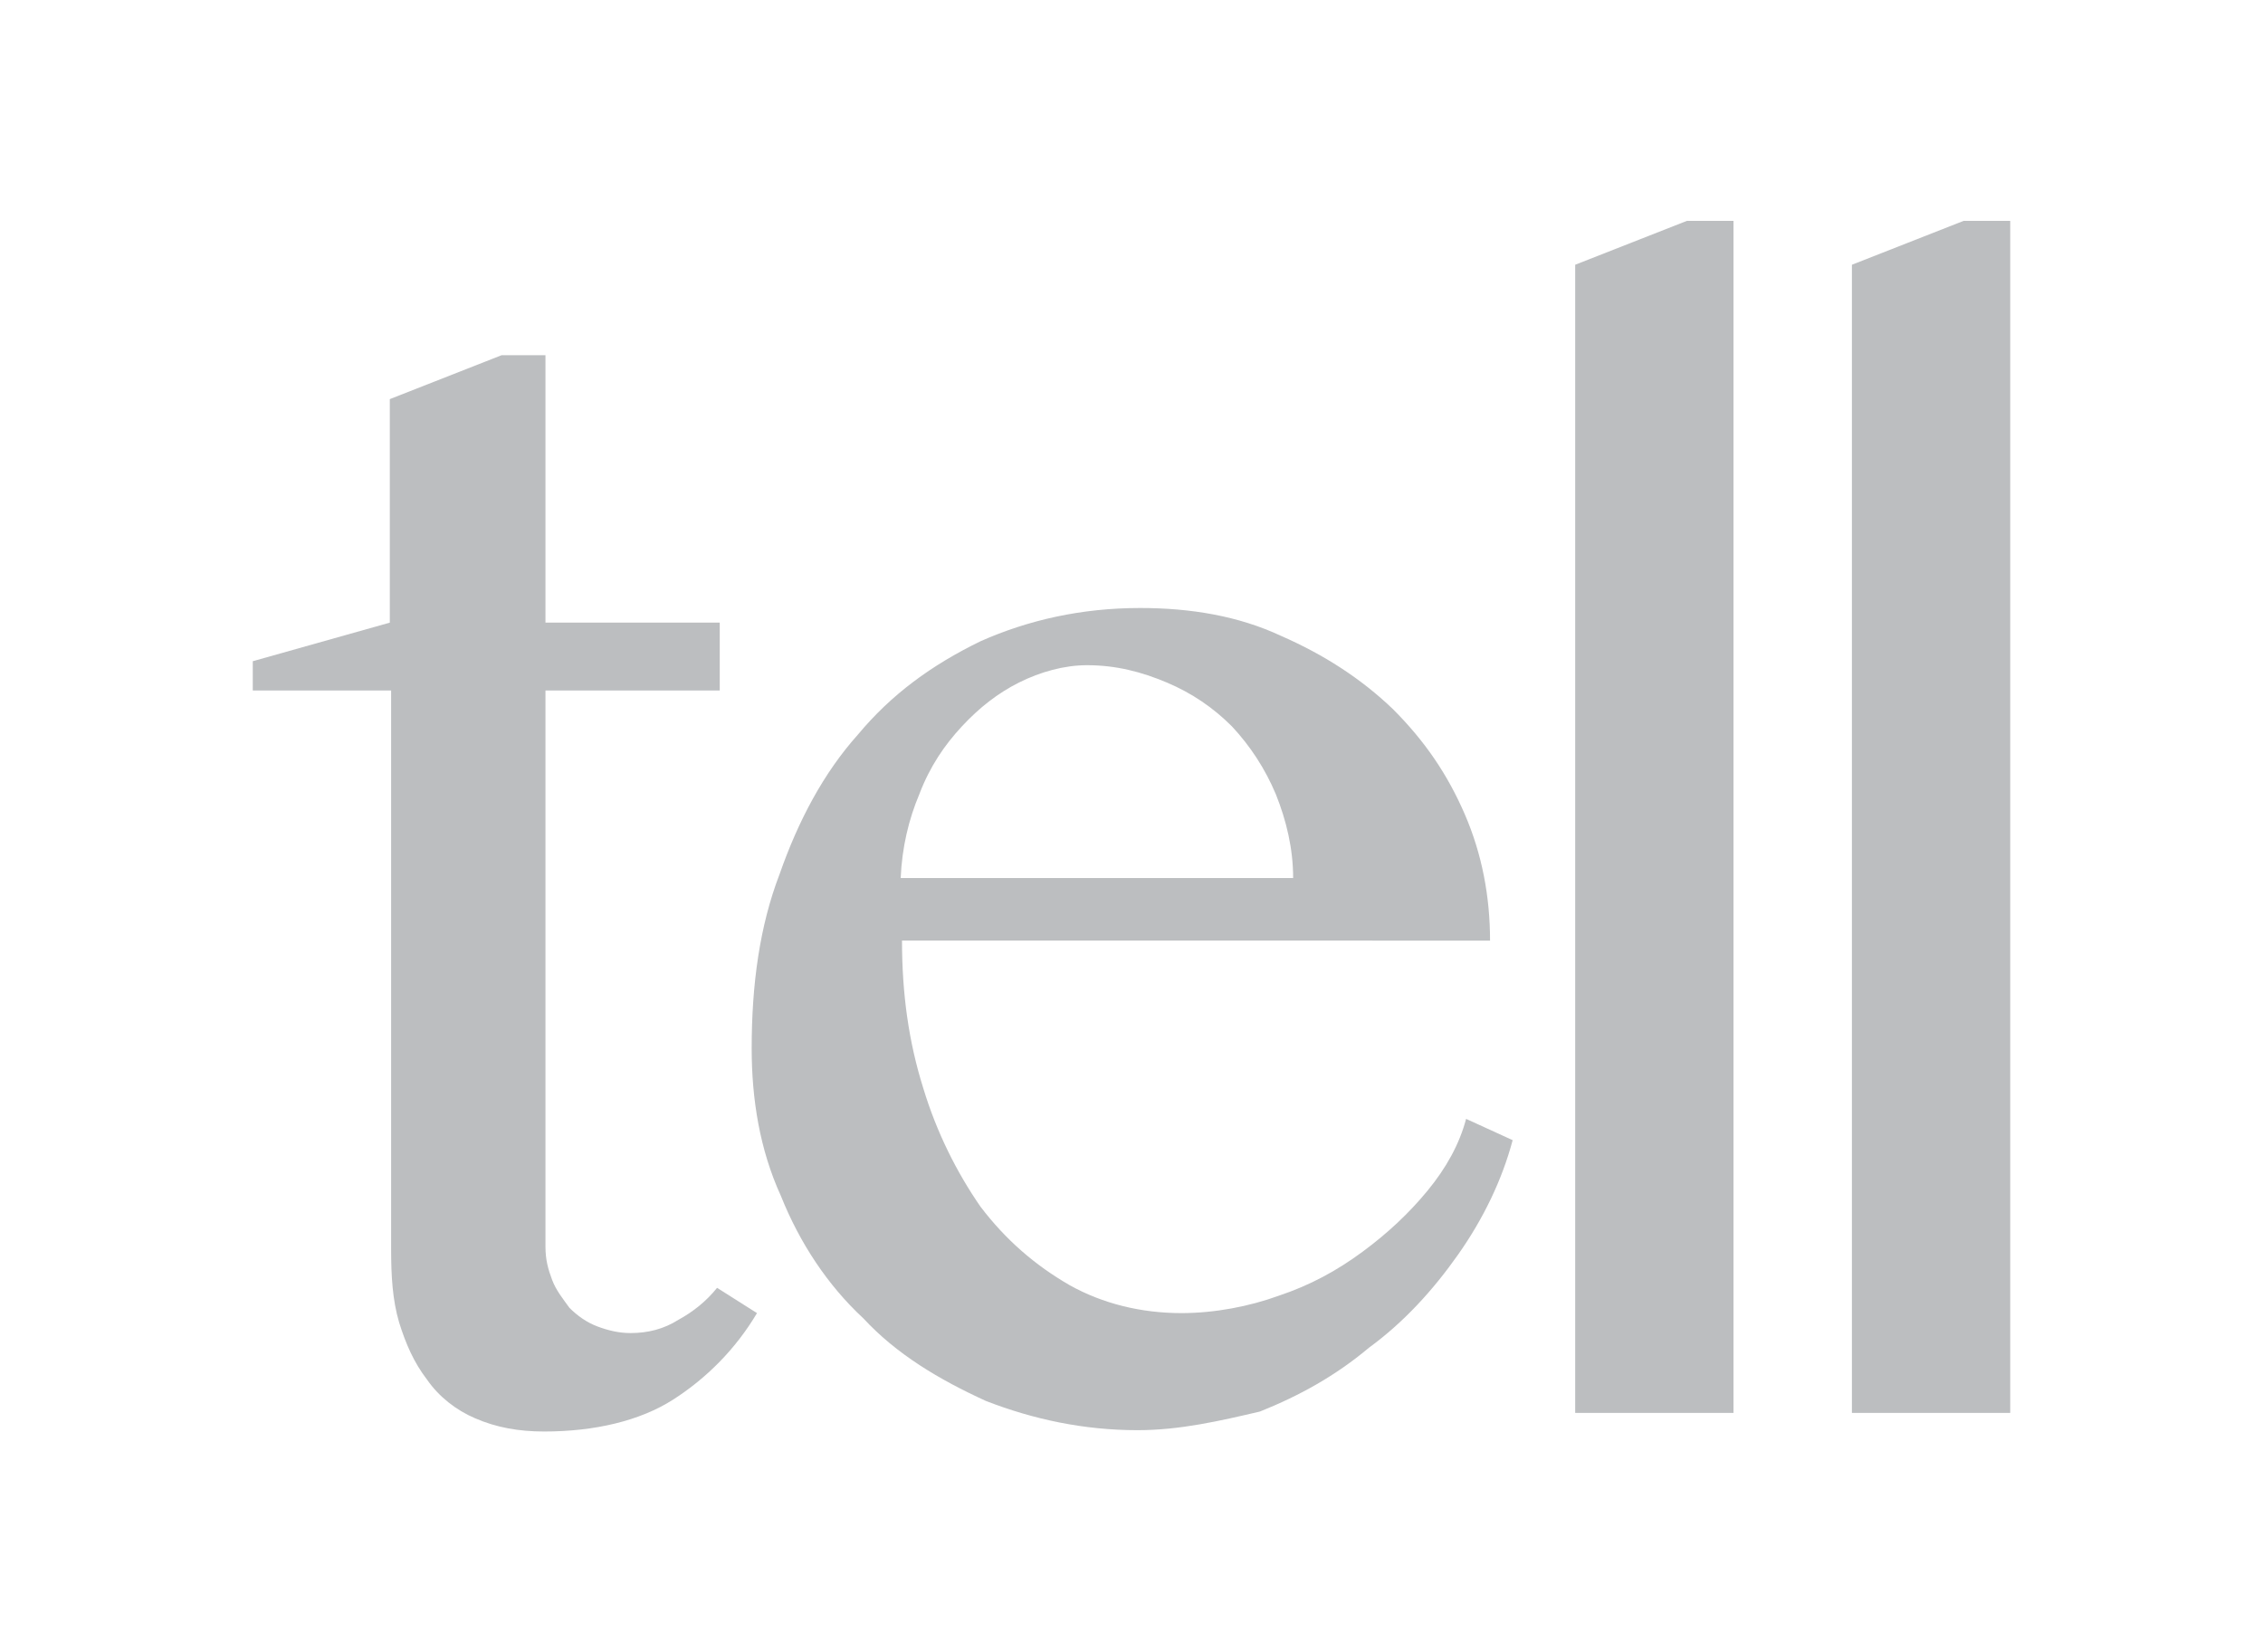 <?xml version="1.0" encoding="utf-8"?>
<!-- Generator: Adobe Illustrator 18.0.0, SVG Export Plug-In . SVG Version: 6.00 Build 0)  -->
<!DOCTYPE svg PUBLIC "-//W3C//DTD SVG 1.1//EN" "http://www.w3.org/Graphics/SVG/1.1/DTD/svg11.dtd">
<svg version="1.1" id="Layer_1" xmlns="http://www.w3.org/2000/svg" xmlns:xlink="http://www.w3.org/1999/xlink" x="0px" y="0px"
	 width="170.1px" height="124.2px" viewBox="0 0 170.1 124.2" enable-background="new 0 0 170.1 124.2" xml:space="preserve">
<g>
	<path fill="#BCBEC0" d="M37.7,26.7H41v20.1h13.1v5.1H41v41.8c0,1,0.2,1.7,0.5,2.5c0.3,0.8,0.8,1.4,1.3,2.1c0.6,0.6,1.3,1.1,2.1,1.4
		c0.8,0.3,1.6,0.5,2.5,0.5c1.3,0,2.5-0.3,3.6-1c1.1-0.6,2.1-1.4,2.9-2.4l3,1.9c-1.6,2.7-3.8,4.9-6.3,6.5s-5.9,2.4-9.7,2.4
		c-1.9,0-3.6-0.3-5.2-1c-1.4-0.6-2.7-1.6-3.6-2.9c-1-1.3-1.6-2.7-2.1-4.3c-0.5-1.7-0.6-3.5-0.6-5.5V51.9H19v-2.2l10.3-2.9V30
		L37.7,26.7z"/>
	<path fill="#BCBEC0" d="M85.5,107.5c-4,0-7.8-0.8-11.4-2.2c-3.5-1.6-6.7-3.5-9.2-6.2c-2.7-2.5-4.8-5.7-6.2-9.2
		c-1.6-3.5-2.2-7.3-2.2-11.1c0-4.8,0.6-9.2,2.1-13.1c1.4-4,3.3-7.6,5.9-10.5c2.5-3,5.5-5.2,9.2-7c3.6-1.6,7.6-2.5,12-2.5
		c3.8,0,7.4,0.6,10.6,2.1c3.2,1.4,6,3.2,8.4,5.5c2.4,2.4,4.1,4.9,5.4,7.9c1.3,3,1.9,6.2,1.9,9.5H67.8c0,4,0.5,7.6,1.6,11.1
		c1,3.3,2.5,6.3,4.3,8.9c1.9,2.5,4.1,4.4,6.7,5.9c2.5,1.4,5.4,2.1,8.4,2.1c2.5,0,5.1-0.5,7.3-1.3c2.4-0.8,4.4-1.9,6.3-3.3
		c1.9-1.4,3.5-2.9,4.9-4.6c1.4-1.7,2.4-3.5,2.9-5.4l3.5,1.6c-0.8,3-2.2,5.9-4.1,8.6c-1.9,2.7-4.1,5.1-6.7,7
		c-2.5,2.1-5.2,3.6-8.2,4.8C91.7,106.8,88.7,107.5,85.5,107.5z M97.2,66c0-2.2-0.5-4.3-1.3-6.3c-0.8-1.9-1.9-3.6-3.3-5.1
		c-1.4-1.4-3-2.5-4.9-3.3c-1.9-0.8-3.8-1.3-6-1.3c-1.7,0-3.5,0.5-5.1,1.3c-1.6,0.8-3,1.9-4.3,3.3c-1.3,1.4-2.4,3-3.2,5.1
		c-0.8,1.9-1.3,4-1.4,6.3H97.2z"/>
	<path fill="#BCBEC0" d="M130.3,106.2h-11.9V19.9l8.4-3.3h3.5V106.2z"/>
	<path fill="#BCBEC0" d="M151.1,106.2h-11.9V19.9l8.4-3.3h3.5V106.2z"/>
</g>
</svg>
